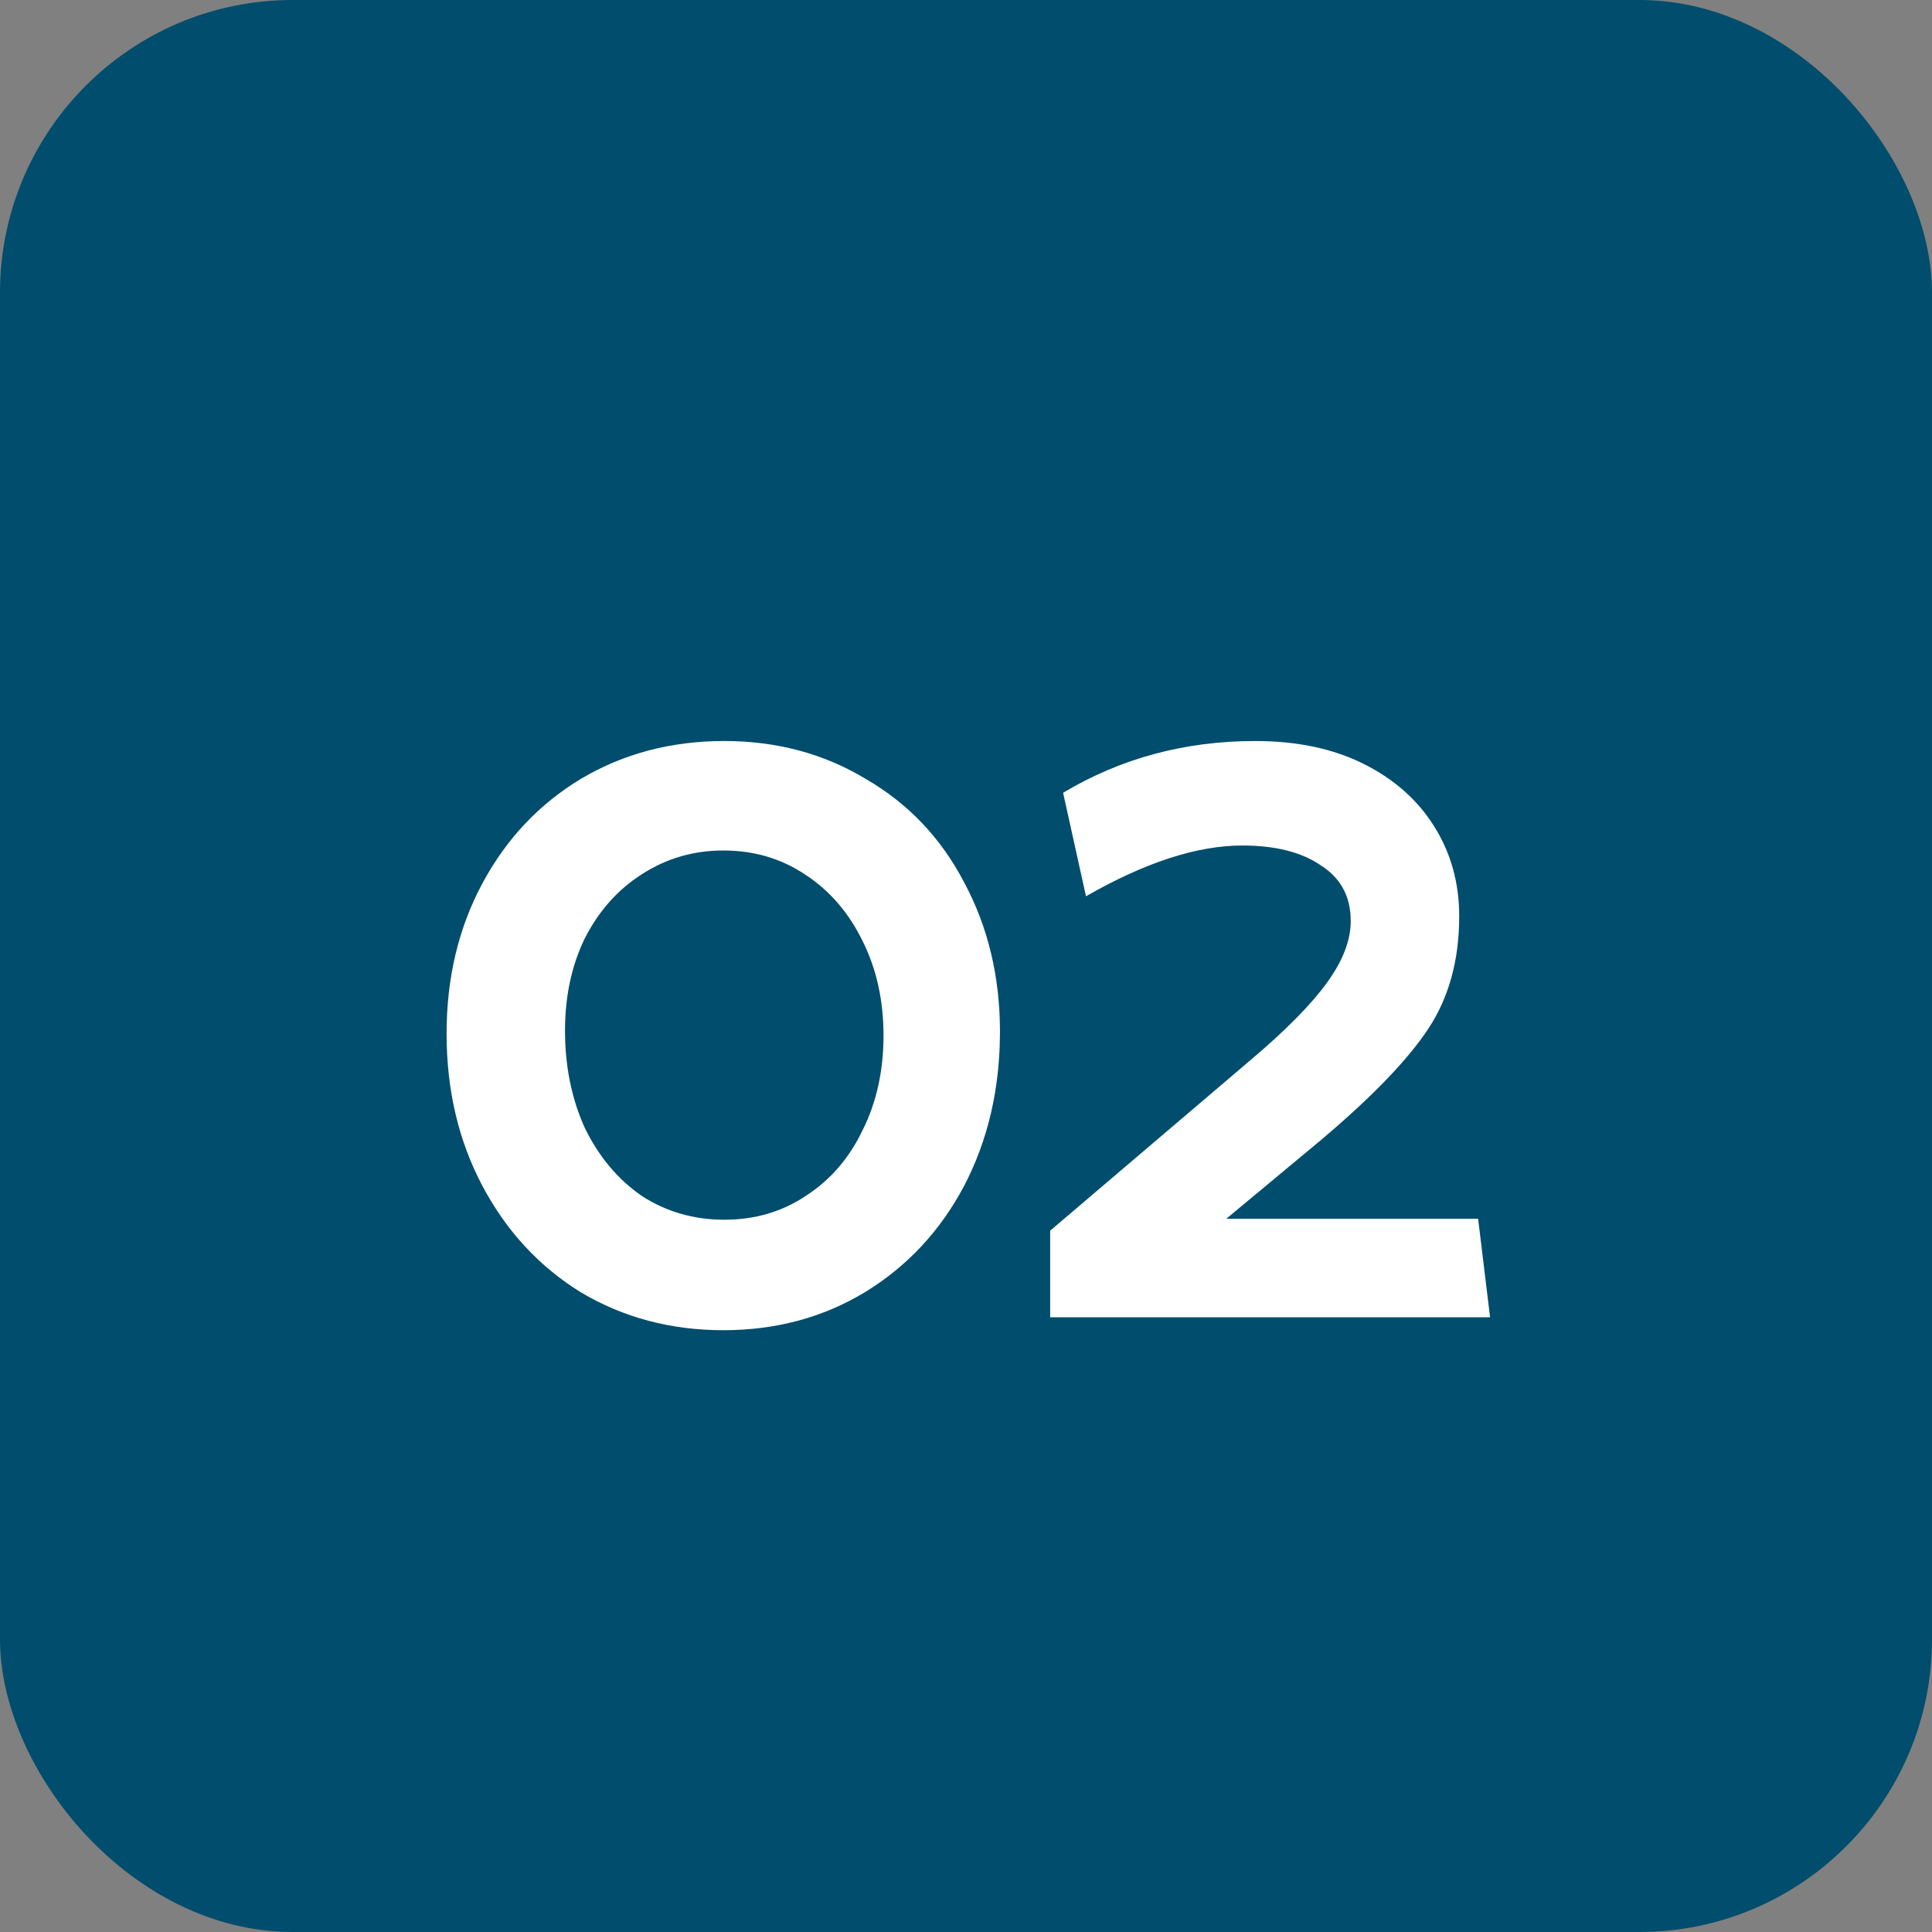 <svg xmlns="http://www.w3.org/2000/svg" width="66" height="66" viewBox="0 0 66 66" fill="none"><rect x="0" y="0" width="66" height="66" fill="#808080" stroke="none"/><rect width="66" height="66" rx="10" fill="#004D6D"></rect><path d="M24.708 45.442C22.918 45.442 21.297 45.011 19.846 44.15C18.418 43.266 17.296 42.053 16.48 40.512C15.664 38.971 15.256 37.237 15.256 35.31C15.256 33.406 15.664 31.695 16.48 30.176C17.296 28.657 18.418 27.467 19.846 26.606C21.297 25.745 22.929 25.314 24.742 25.314C26.533 25.314 28.142 25.745 29.57 26.606C31.021 27.445 32.143 28.623 32.936 30.142C33.752 31.661 34.16 33.361 34.16 35.242C34.16 37.191 33.752 38.948 32.936 40.512C32.12 42.053 30.987 43.266 29.536 44.15C28.108 45.011 26.499 45.442 24.708 45.442ZM24.708 29.054C23.688 29.054 22.759 29.326 21.92 29.87C21.104 30.391 20.458 31.117 19.982 32.046C19.529 32.975 19.302 34.029 19.302 35.208C19.302 36.432 19.529 37.543 19.982 38.54C20.458 39.515 21.104 40.285 21.92 40.852C22.759 41.396 23.7 41.668 24.742 41.668C25.785 41.668 26.714 41.396 27.53 40.852C28.369 40.308 29.015 39.56 29.468 38.608C29.944 37.656 30.182 36.579 30.182 35.378C30.182 34.177 29.944 33.1 29.468 32.148C28.992 31.173 28.335 30.414 27.496 29.87C26.68 29.326 25.751 29.054 24.708 29.054ZM36.317 27.082C38.289 25.903 40.477 25.314 42.879 25.314C44.307 25.314 45.543 25.575 46.585 26.096C47.628 26.617 48.433 27.331 48.999 28.238C49.566 29.145 49.849 30.165 49.849 31.298C49.849 32.794 49.498 34.075 48.795 35.14C48.093 36.205 46.869 37.475 45.123 38.948L41.893 41.634H50.495L50.903 45H35.875V42.042L42.743 36.194C43.922 35.197 44.783 34.324 45.327 33.576C45.871 32.828 46.143 32.125 46.143 31.468C46.143 30.629 45.803 29.995 45.123 29.564C44.466 29.111 43.571 28.884 42.437 28.884C40.896 28.884 39.117 29.462 37.099 30.618L36.317 27.082Z" fill="white"></path></svg>